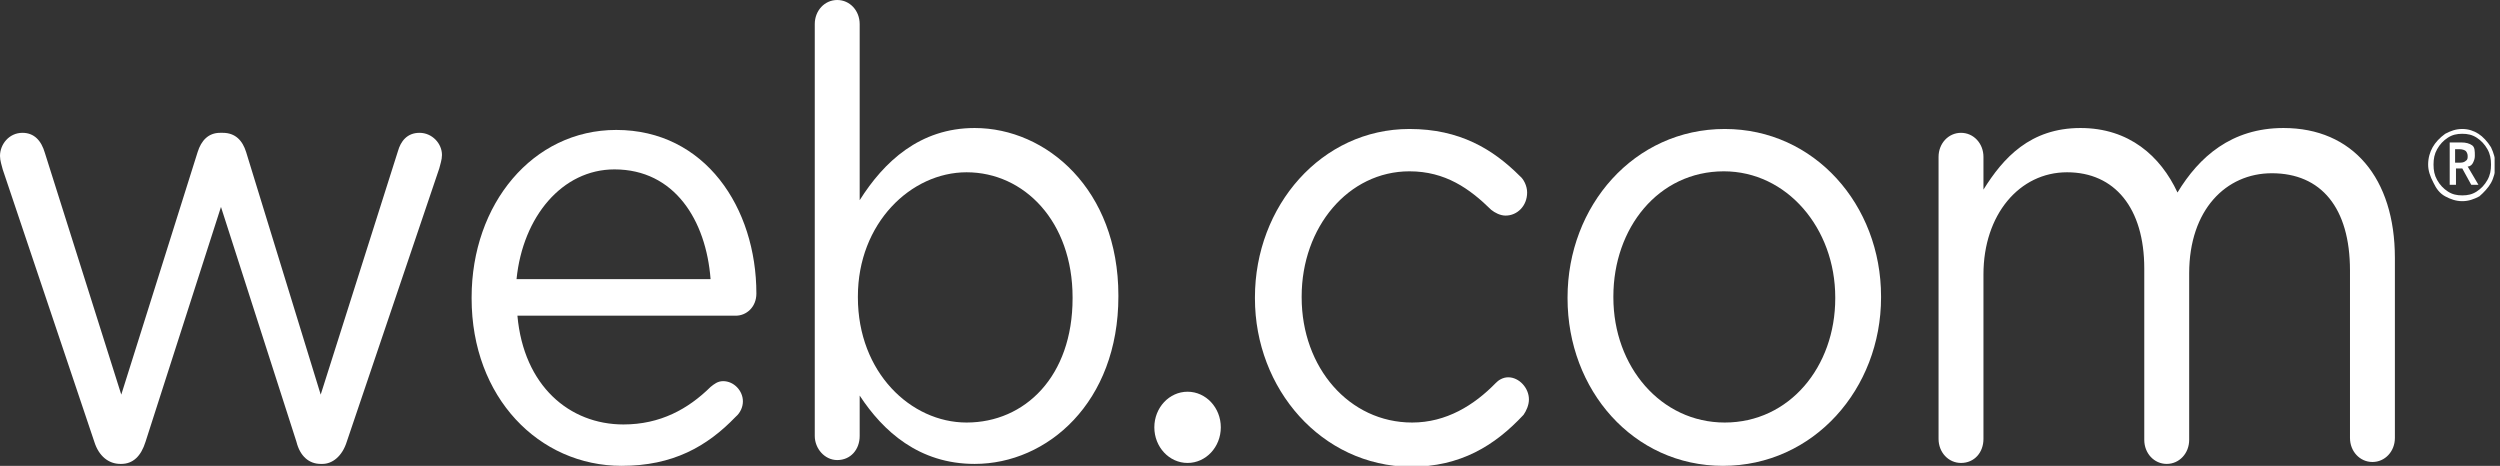 <svg width="161" height="30" viewBox="0 0 161 30" fill="none" xmlns="http://www.w3.org/2000/svg">
<rect x="0" y="0" width="161" height="30" fill="#333333" stroke="none"/>
<g clip-path="url(#clip0)">
<path d="M6.074 28.451L0.174 10.909C0.116 10.661 0 10.351 0 10.042C0 9.298 0.579 8.554 1.446 8.554C2.198 8.554 2.661 9.05 2.893 9.856L7.81 25.413L12.727 9.794C12.959 9.05 13.421 8.554 14.174 8.554H14.347C15.157 8.554 15.62 9.05 15.851 9.794L20.653 25.413L25.628 9.732C25.802 9.112 26.207 8.554 27.017 8.554C27.826 8.554 28.463 9.236 28.463 9.98C28.463 10.29 28.347 10.599 28.289 10.847L22.331 28.451C22.041 29.38 21.405 29.876 20.769 29.876H20.653C19.901 29.876 19.322 29.38 19.091 28.451L14.231 13.327L9.372 28.451C9.083 29.38 8.562 29.876 7.81 29.876H7.752C7 29.876 6.364 29.38 6.074 28.451Z" fill="white"/>
<path d="M40.033 30C34.711 30 30.372 25.599 30.372 19.215V19.153C30.372 13.141 34.306 8.368 39.686 8.368C45.413 8.368 48.711 13.389 48.711 18.905C48.711 19.773 48.075 20.331 47.38 20.331H33.322C33.727 24.855 36.678 27.335 40.149 27.335C42.521 27.335 44.314 26.343 45.761 24.918C45.992 24.732 46.223 24.546 46.57 24.546C47.265 24.546 47.843 25.165 47.843 25.847C47.843 26.219 47.67 26.591 47.38 26.839C45.529 28.761 43.331 30 40.033 30ZM45.761 17.975C45.471 14.194 43.447 10.909 39.57 10.909C36.215 10.909 33.67 13.946 33.265 17.975H45.761Z" fill="white"/>
<path d="M52.471 1.55C52.471 0.682 53.107 0 53.917 0C54.727 0 55.363 0.682 55.363 1.55V12.893C56.925 10.413 59.239 8.244 62.768 8.244C67.396 8.244 72.024 12.211 72.024 19.029V19.091C72.024 25.909 67.454 29.876 62.768 29.876C59.181 29.876 56.867 27.769 55.363 25.475V28.078C55.363 28.946 54.785 29.628 53.917 29.628C53.107 29.628 52.471 28.884 52.471 28.078V1.55ZM69.074 19.215V19.153C69.074 14.256 65.95 11.095 62.248 11.095C58.661 11.095 55.248 14.38 55.248 19.091V19.153C55.248 23.988 58.661 27.211 62.248 27.211C66.008 27.211 69.074 24.235 69.074 19.215Z" fill="white"/>
<path d="M80.818 19.215V19.153C80.818 13.265 85.099 8.306 90.769 8.306C94.008 8.306 96.149 9.608 97.884 11.343C98.116 11.529 98.347 11.963 98.347 12.397C98.347 13.265 97.711 13.884 96.959 13.884C96.612 13.884 96.265 13.698 96.033 13.512C94.645 12.149 93.083 11.033 90.769 11.033C86.835 11.033 83.827 14.628 83.827 19.091V19.153C83.827 23.678 86.893 27.211 90.942 27.211C93.141 27.211 94.934 26.095 96.323 24.669C96.496 24.484 96.785 24.298 97.132 24.298C97.827 24.298 98.463 24.98 98.463 25.723C98.463 26.095 98.289 26.467 98.116 26.715C96.265 28.698 94.066 30.062 90.827 30.062C85.099 30 80.818 25.041 80.818 19.215Z" fill="white"/>
<path d="M100.95 19.215V19.153C100.95 13.265 105.231 8.306 111.074 8.306C116.859 8.306 121.14 13.203 121.14 19.091V19.153C121.14 25.041 116.801 30 110.958 30C105.173 30 100.95 25.103 100.95 19.215ZM118.19 19.215V19.153C118.19 14.69 115.066 11.033 111.016 11.033C106.793 11.033 103.901 14.69 103.901 19.091V19.153C103.901 23.616 106.967 27.211 111.074 27.211C115.239 27.211 118.19 23.616 118.19 19.215Z" fill="white"/>
<path d="M124.843 10.104C124.843 9.236 125.479 8.554 126.289 8.554C127.099 8.554 127.735 9.236 127.735 10.104V12.211C129.008 10.166 130.744 8.244 133.983 8.244C137.107 8.244 139.132 10.042 140.231 12.397C141.62 10.104 143.702 8.244 147.058 8.244C151.512 8.244 154.231 11.467 154.231 16.612V28.203C154.231 29.071 153.595 29.752 152.785 29.752C151.975 29.752 151.339 29.071 151.339 28.203V17.418C151.339 13.389 149.487 11.157 146.306 11.157C143.355 11.157 140.983 13.513 140.983 17.604V28.327C140.983 29.195 140.347 29.876 139.537 29.876C138.727 29.876 138.091 29.195 138.091 28.327V17.294C138.091 13.389 136.182 11.095 133.116 11.095C130.049 11.095 127.735 13.823 127.735 17.666V28.265C127.735 29.133 127.157 29.814 126.289 29.814C125.479 29.814 124.843 29.133 124.843 28.265V10.104Z" fill="white"/>
<path d="M76.479 29.814C77.662 29.814 78.62 28.787 78.62 27.52C78.62 26.254 77.662 25.227 76.479 25.227C75.297 25.227 74.339 26.254 74.339 27.52C74.339 28.787 75.297 29.814 76.479 29.814Z" fill="white"/>
<path d="M156.372 10.599C156.372 10.165 156.488 9.794 156.661 9.484C156.835 9.174 157.124 8.864 157.471 8.616C157.818 8.43 158.165 8.306 158.57 8.306C158.975 8.306 159.323 8.43 159.612 8.616C159.901 8.802 160.19 9.112 160.422 9.484C160.595 9.855 160.711 10.227 160.711 10.661C160.711 11.033 160.595 11.467 160.422 11.777C160.248 12.087 159.959 12.397 159.67 12.645C159.323 12.831 158.975 12.955 158.57 12.955C158.165 12.955 157.818 12.831 157.471 12.645C157.124 12.459 156.893 12.149 156.719 11.777C156.488 11.343 156.372 10.971 156.372 10.599ZM156.719 10.599C156.719 10.971 156.777 11.281 156.951 11.591C157.124 11.901 157.356 12.149 157.645 12.335C157.934 12.521 158.223 12.583 158.57 12.583C158.918 12.583 159.207 12.521 159.496 12.335C159.785 12.149 160.017 11.901 160.19 11.591C160.364 11.281 160.422 10.971 160.422 10.599C160.422 10.227 160.364 9.917 160.19 9.608C160.017 9.298 159.785 9.05 159.496 8.864C159.207 8.678 158.918 8.616 158.57 8.616C158.223 8.616 157.934 8.678 157.645 8.864C157.356 9.05 157.124 9.298 156.951 9.608C156.777 9.917 156.719 10.227 156.719 10.599ZM159.38 10.041C159.38 10.227 159.323 10.351 159.265 10.475C159.207 10.599 159.091 10.723 158.918 10.723L159.612 11.901H159.149L158.57 10.847H158.165V11.901H157.761V9.174H158.513C158.802 9.174 159.033 9.236 159.207 9.36C159.38 9.484 159.38 9.732 159.38 10.041ZM158.165 10.475H158.455C158.628 10.475 158.744 10.413 158.802 10.351C158.918 10.289 158.918 10.165 158.918 10.041C158.918 9.917 158.86 9.794 158.802 9.732C158.744 9.67 158.57 9.608 158.397 9.608H158.108V10.475H158.165Z" fill="white"/>
</g>
<defs>
<clipPath id="clip0">
<rect width="160.653" height="30" fill="white"/>
</clipPath>
</defs>
</svg>
